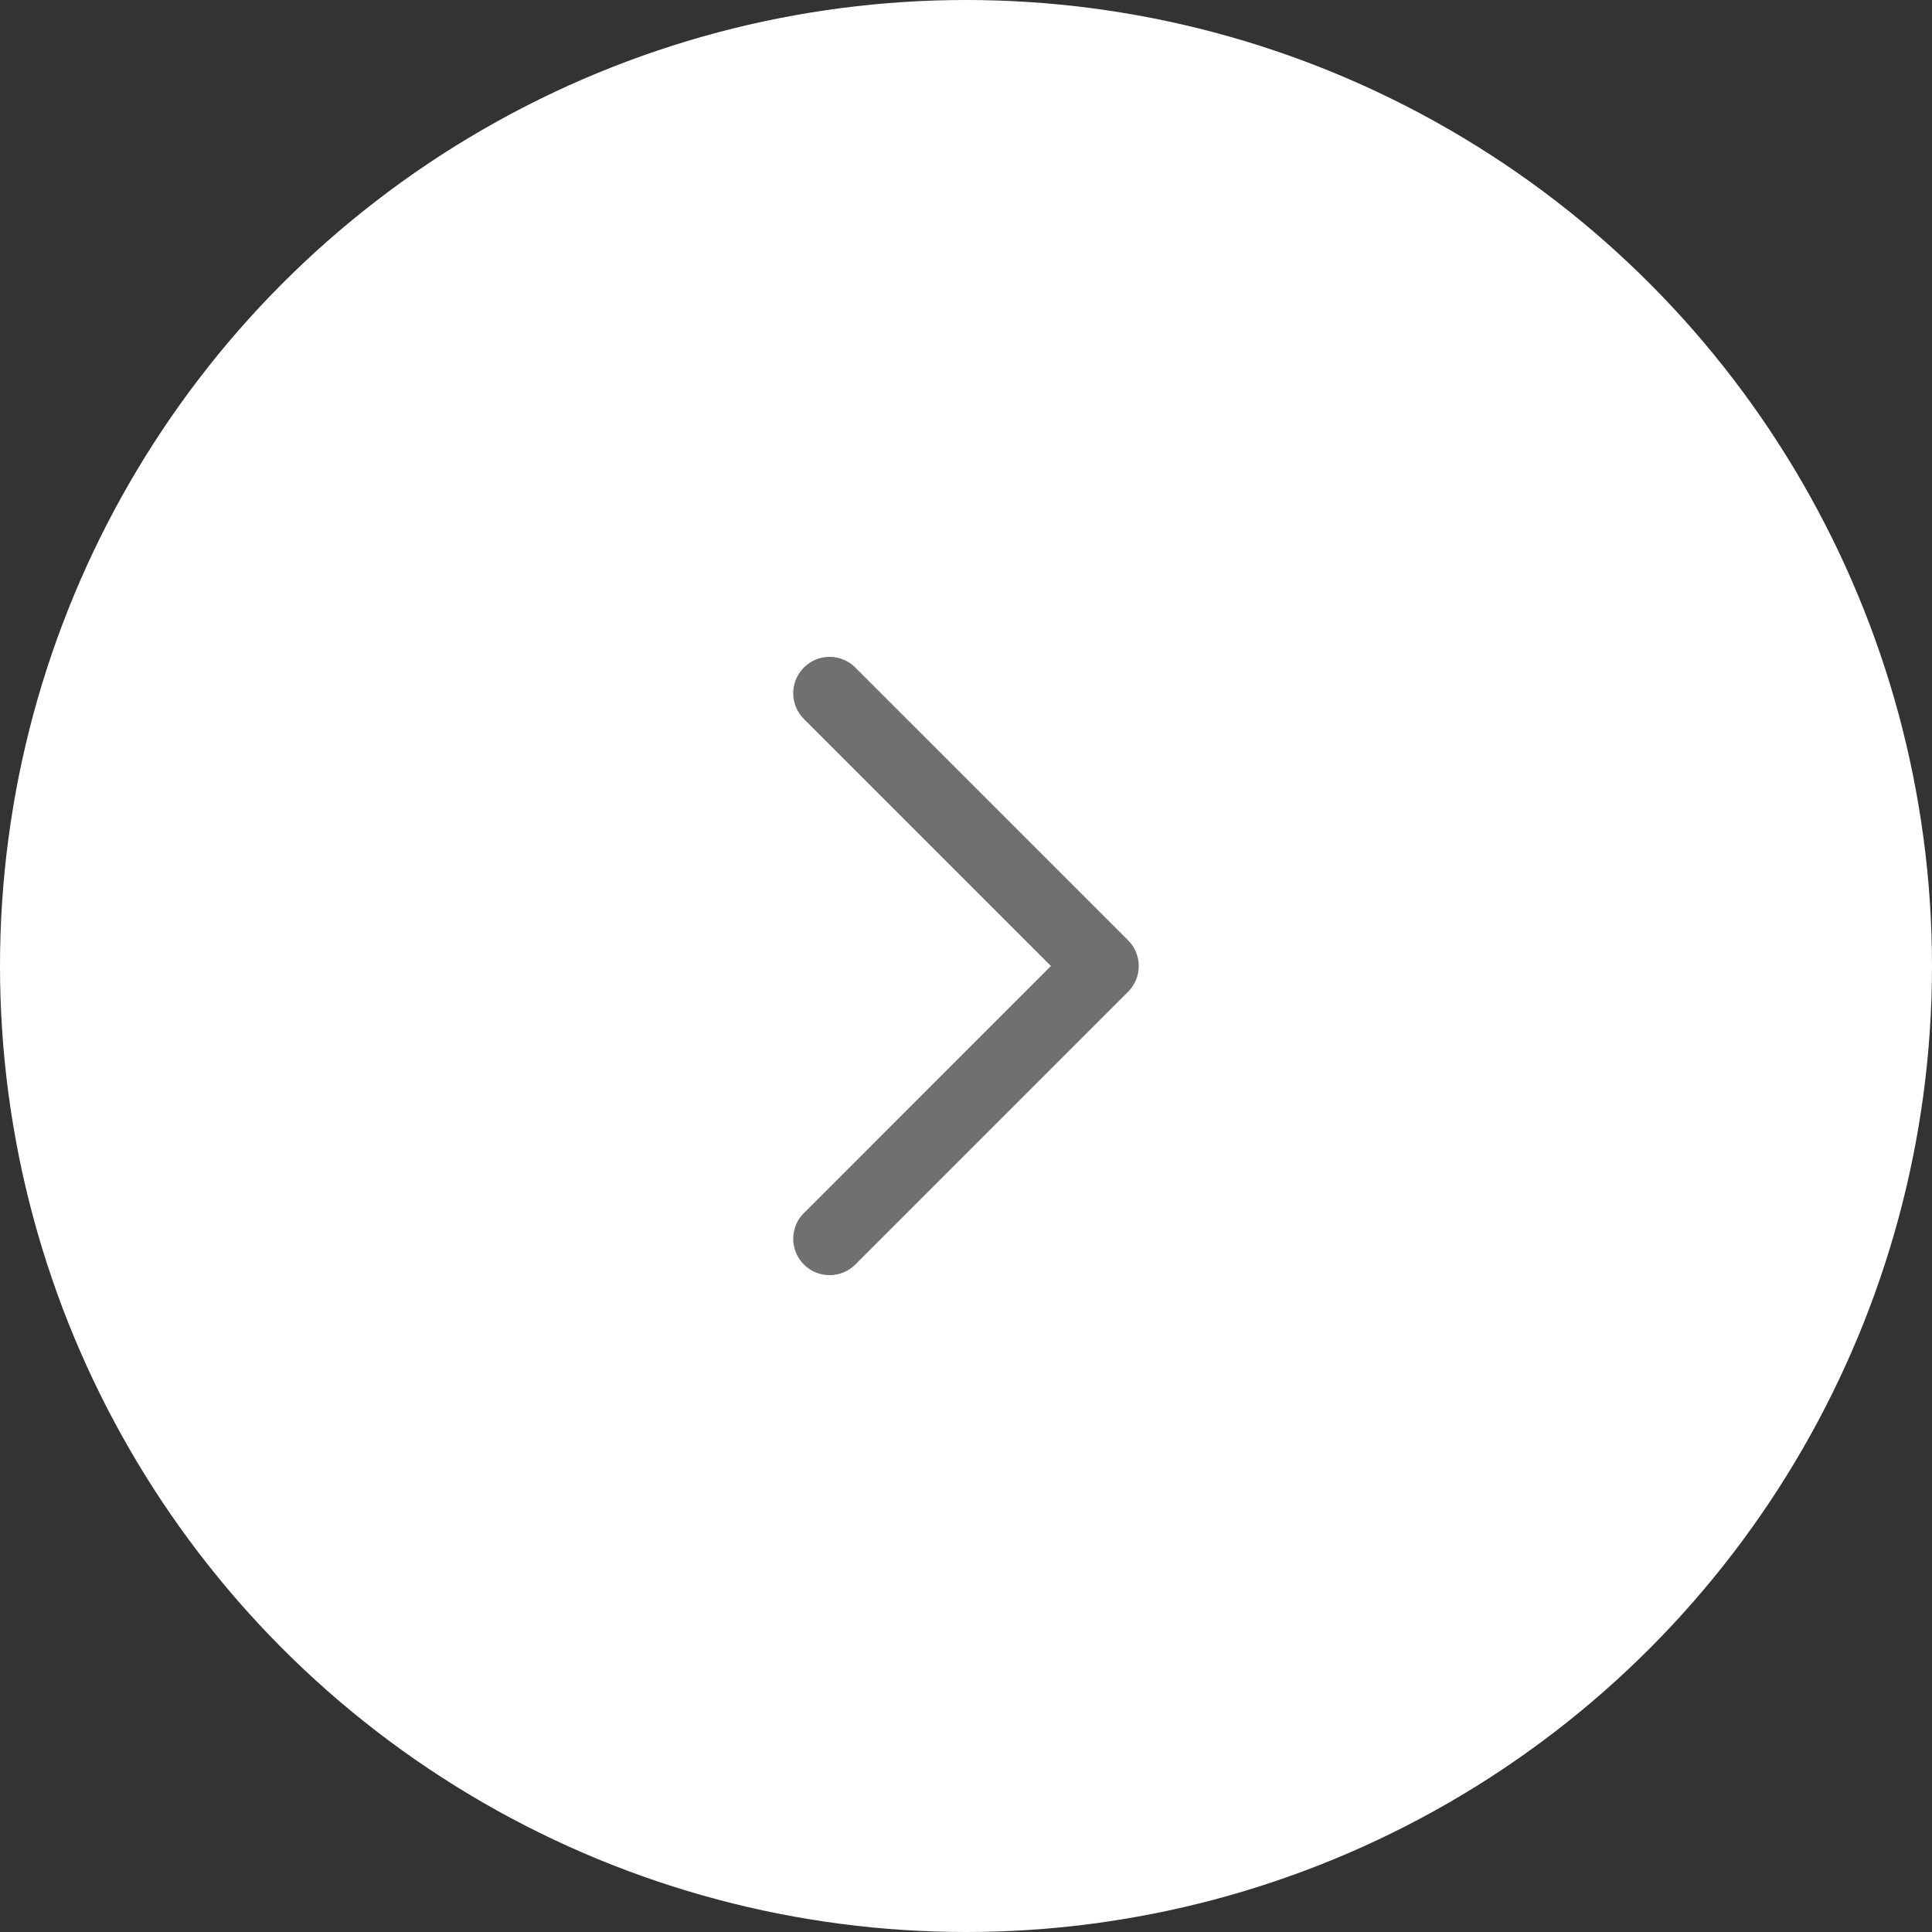 <svg xmlns="http://www.w3.org/2000/svg" width="50" height="50" viewBox="0 0 50 50"><rect x="0" y="0" width="50" height="50" fill="#333333" stroke="none"/><g id="Groupe_3954" data-name="Groupe 3954" transform="translate(-385 -18)"><circle id="Ellipse_37" data-name="Ellipse 37" cx="25" cy="25" r="25" transform="translate(385 18)" fill="#fff"></circle><path id="Untitled_3ed" data-name="Untitled 3ed" d="M16.666,10.835,9.607,3.776A.941.941,0,1,0,8.276,5.107L14.669,11.5,8.276,17.894a.941.941,0,1,0,1.331,1.331l7.059-7.059a.942.942,0,0,0,0-1.331Z" transform="translate(397.529 31.5)" fill="#707070"></path></g></svg>